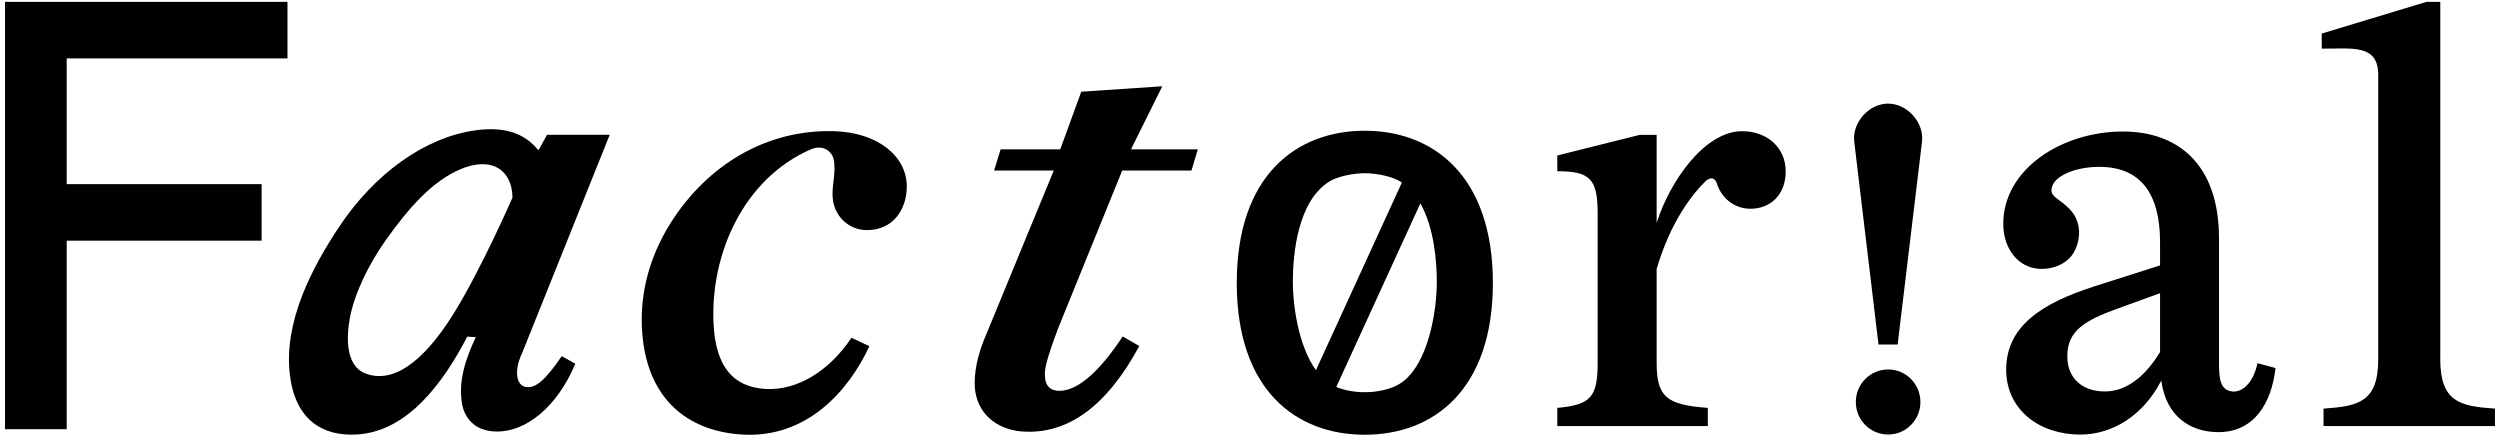 <svg width="273" height="48" viewBox="0 0 273 48" fill="none" xmlns="http://www.w3.org/2000/svg">
<g clip-path="url(#clip0_70_2454)">
<path d="M206.182 11.313C204.114 11.313 202.274 13.332 202.474 15.408L205.133 37.625H207.222L209.891 15.411C210.09 13.335 208.254 11.316 206.182 11.316V11.313Z" fill="black"/>
<path d="M206.182 40.346C204.234 40.346 202.656 41.935 202.656 43.898C202.656 45.861 204.234 47.45 206.182 47.45C208.131 47.45 209.709 45.861 209.709 43.898C209.709 41.935 208.131 40.346 206.182 40.346Z" fill="black"/>
<path d="M91.098 14.324C83.731 14.114 77.358 17.95 73.35 24.164C70.699 28.273 69.627 32.882 70.244 37.423C71.149 44.075 75.557 47.121 81.049 47.453C88.171 47.882 92.723 42.589 94.936 37.802L92.976 36.885C90.54 40.553 87.014 42.657 83.637 42.477C80 42.281 78.122 39.961 77.916 35.262C77.581 27.699 81.201 19.505 88.553 16.304C89.79 15.766 90.989 16.414 91.101 17.776C91.236 19.448 90.74 20.505 90.975 21.971C91.239 23.56 92.588 25.126 94.692 25.126C97.519 25.126 99.02 22.873 99.02 20.357C99.02 17.044 95.835 14.463 91.104 14.327L91.098 14.324Z" fill="black"/>
<path d="M126.923 9.421L118.073 10.016L115.778 16.31H109.266L108.558 18.625H115.07L107.424 37.181C106.437 39.632 106.334 41.695 106.498 42.746C106.951 45.62 109.325 46.956 111.623 47.118C116.612 47.471 120.861 44.35 124.414 37.787L122.601 36.742C120.362 40.126 117.914 42.678 115.678 42.678C114.758 42.678 114.1 42.213 114.1 40.89C114.1 40.227 114.232 39.365 115.546 35.854L122.545 18.625H130.109L130.802 16.31H123.503L126.923 9.418V9.421Z" fill="black"/>
<path d="M190.264 14.324C186.056 14.324 182.286 19.963 180.905 24.339V14.724H179.063L170.057 16.976V18.699C173.674 18.699 174.464 19.561 174.464 23.338V39.57C174.464 43.347 173.741 44.209 170.057 44.54V46.527H186.494V44.54C181.957 44.209 180.905 43.347 180.905 39.57V29.38C182.419 24.146 184.943 21.023 186.262 19.774C186.729 19.351 187.264 19.312 187.496 20.07C187.955 21.562 189.336 22.797 191.149 22.797C193.317 22.797 194.998 21.287 194.998 18.702C194.998 16.118 192.959 14.33 190.261 14.33L190.264 14.324Z" fill="black"/>
<path d="M243.768 42.746C242.446 42.619 242.316 41.352 242.316 39.632V26.05C242.316 17.9 237.8 14.362 231.814 14.362C225.17 14.362 218.756 18.448 218.756 24.451C218.756 27.16 220.387 29.241 222.72 29.357C224.327 29.433 225.779 28.723 226.431 27.613C227.263 26.192 227.277 24.348 226.214 23.075C224.985 21.606 223.704 21.591 224.092 20.363C224.495 19.087 226.875 18.175 229.437 18.223C233.71 18.302 235.878 21.085 235.878 26.452V28.983L228.808 31.236C222.758 33.157 219.076 35.727 219.076 40.366C219.076 44.738 222.693 47.456 227.166 47.456C230.651 47.456 234.039 45.401 236.01 41.559C236.536 45.467 239.166 47.166 242.19 47.19C246.195 47.219 248.061 43.963 248.487 40.188L246.512 39.658C246.122 41.645 244.955 42.864 243.768 42.752V42.746ZM235.878 38.439C234.036 41.485 231.9 42.746 229.86 42.746C227.36 42.746 225.749 41.29 225.749 38.904C225.749 36.121 227.633 34.996 231.315 33.67L235.878 32.015V38.442V38.439Z" fill="black"/>
<path d="M266.479 39.226V0.203H264.969L253.535 3.664V5.313C257 5.313 259.703 4.839 259.703 8.202V39.226C259.703 43.922 257.508 44.365 253.729 44.62V46.524H272.45V44.62C268.671 44.365 266.476 43.922 266.476 39.226H266.479Z" fill="black"/>
<path d="M0.547 46.87H7.285V26.278H28.571V20.105H7.285V6.375H31.392V0.203H0.547V46.87Z" fill="black"/>
<path d="M66.583 14.721H59.73L58.837 16.355C58.775 16.349 58.734 16.346 58.734 16.346C57.459 14.792 55.452 13.741 51.929 14.229C46.354 15.002 40.874 18.995 37.039 24.762C34.078 29.212 30.933 35.153 31.662 40.997C32.273 45.902 35.276 47.648 38.917 47.45C44.491 47.148 48.379 41.843 51.026 36.76L51.955 36.817C50.836 39.197 50.042 41.609 50.445 44.043C50.712 45.665 51.852 47.015 53.994 47.116C57.541 47.284 60.95 44.22 62.821 39.721L61.343 38.889C59.492 41.606 58.402 42.492 57.335 42.24C56.386 42.015 56.11 40.464 57.009 38.572L66.58 14.721H66.583ZM49.502 34.3C46.199 39.587 42.878 41.95 39.863 40.766C38.203 40.114 37.642 37.912 38.188 34.818C38.67 32.092 40.281 28.83 42.126 26.224C44.788 22.468 47.286 19.792 50.174 18.525C53.762 16.953 55.96 18.664 55.96 21.591C55.96 21.591 52.502 29.499 49.504 34.3H49.502Z" fill="black"/>
<path d="M149.039 14.277C141.584 14.277 135.055 19.129 135.055 30.899C135.055 42.669 141.587 47.474 149.039 47.474C156.491 47.474 163.023 42.622 163.023 30.899C163.023 19.176 156.491 14.277 149.039 14.277ZM145.125 19.845C145.995 19.291 147.661 18.924 149.039 18.916C150.417 18.921 152.083 19.291 152.953 19.845C152.997 19.875 153.038 19.91 153.082 19.94L143.7 40.425C141.79 37.785 141.178 33.332 141.178 30.825C141.178 27.678 141.716 22.009 145.125 19.845ZM153.012 41.808C151.995 42.509 150.346 42.841 149.039 42.826C148.054 42.838 146.879 42.654 145.921 42.261L155.104 22.21C156.602 24.854 156.899 28.516 156.899 30.825C156.899 33.853 156.015 39.733 153.012 41.808Z" fill="black"/>
</g>
<defs>
<clipPath id="clip0_70_2454">
<rect width="271.906" height="47.724" fill="white" transform="translate(0.547 0.203)"/>
</clipPath>
</defs>
</svg>
